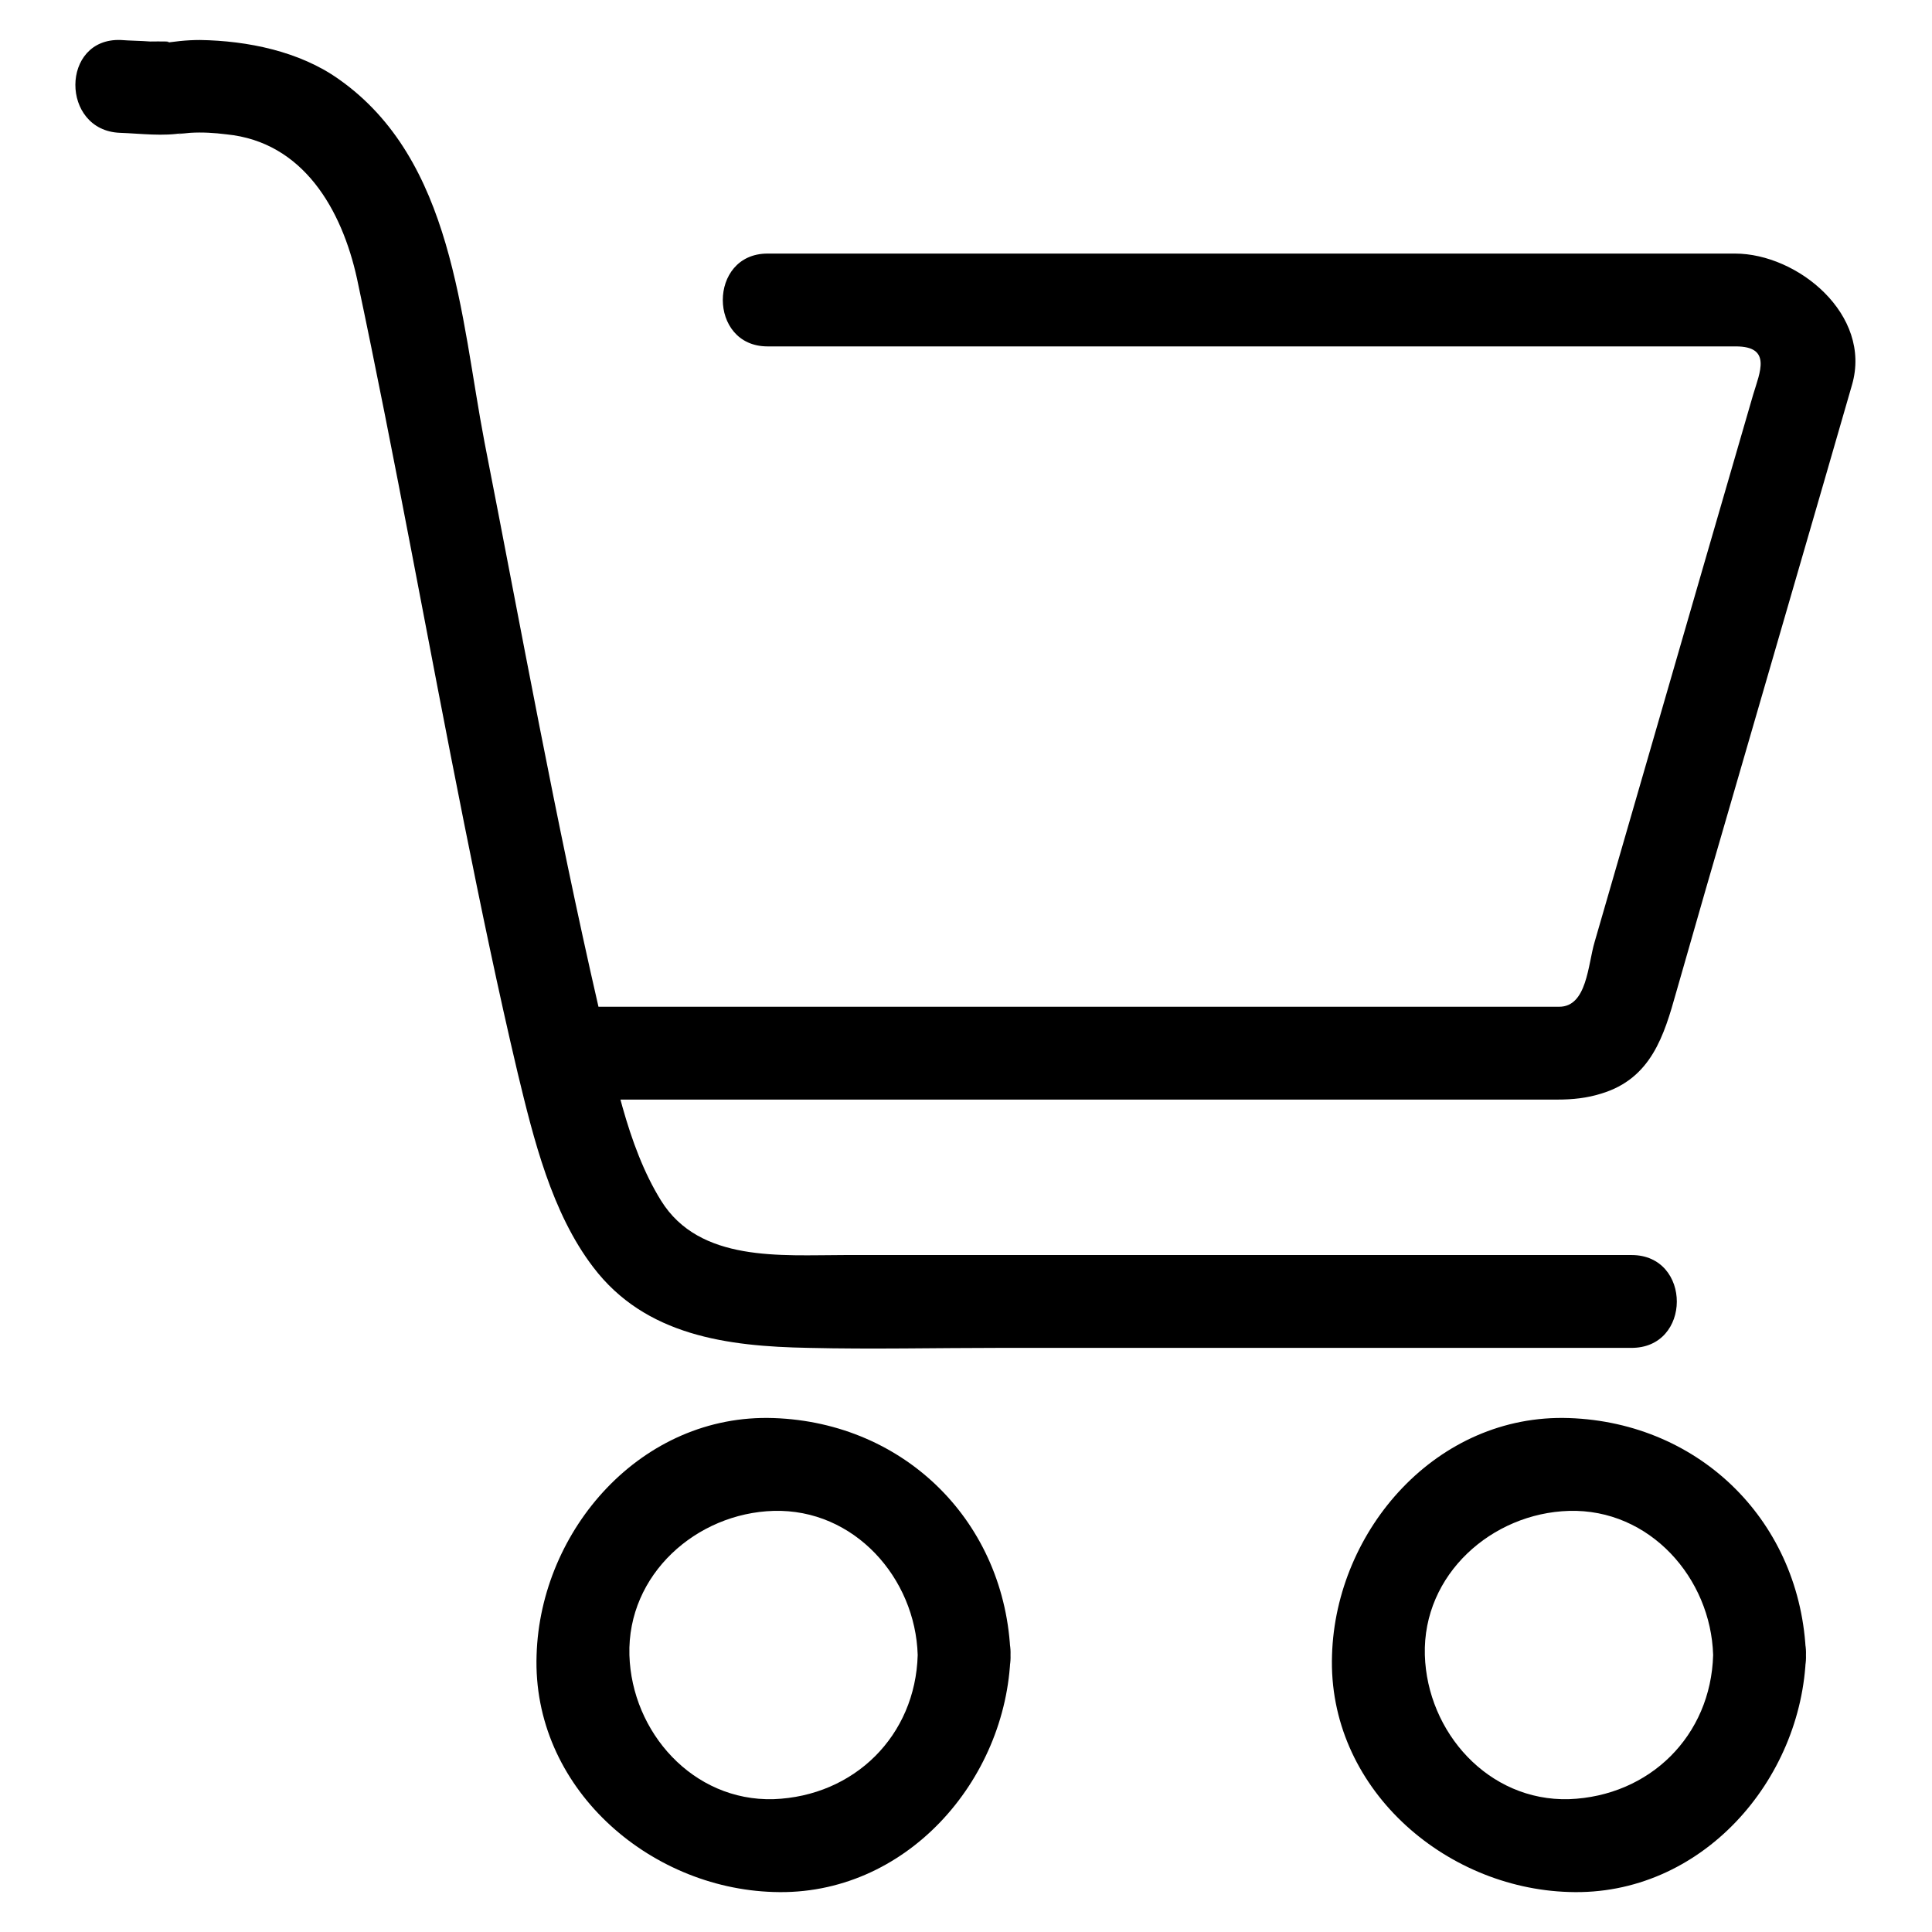 <?xml version="1.0" encoding="utf-8"?>
<!-- Svg Vector Icons : http://www.onlinewebfonts.com/icon -->
<!DOCTYPE svg PUBLIC "-//W3C//DTD SVG 1.1//EN" "http://www.w3.org/Graphics/SVG/1.1/DTD/svg11.dtd">
<svg version="1.1" xmlns="http://www.w3.org/2000/svg" xmlns:xlink="http://www.w3.org/1999/xlink" x="0px" y="0px" viewBox="0 0 256 256" enable-background="new 0 0 256 256" xml:space="preserve">
<g> <path fill="#000000" d="M121.6,219.3c-0.3,10.7-8.4,18.7-19.1,19.1c-10.7,0.3-18.8-8.9-19.1-19.1c-0.3-10.7,8.9-18.8,19.1-19.1 C113.2,199.9,121.3,209.1,121.6,219.3c0.3,7.9,12.6,7.9,12.3,0c-0.6-17.5-13.9-30.8-31.4-31.4c-17.5-0.6-30.9,14.8-31.4,31.4 c-0.6,17.5,14.8,30.9,31.4,31.4c17.5,0.6,30.9-14.8,31.4-31.4C134.2,211.3,121.9,211.4,121.6,219.3z M227,219.3 c-0.3,10.7-8.4,18.7-19.1,19.1c-10.7,0.3-18.8-8.9-19.1-19.1c-0.3-10.7,8.9-18.8,19.1-19.1C218.6,199.9,226.7,209.1,227,219.3 c0.3,7.9,12.6,7.9,12.3,0c-0.6-17.5-13.9-30.8-31.4-31.4c-17.5-0.6-30.9,14.8-31.4,31.4c-0.6,17.5,14.8,30.9,31.4,31.4 c17.5,0.6,30.9-14.8,31.4-31.4C239.6,211.3,227.2,211.4,227,219.3z M216.2,166.3H111.9c-8.4,0-19.2,1-24.3-7.2 c-4.6-7.4-6.3-17.2-8.3-25.7c-5.7-24.8-10.2-49.8-15.1-74.8C61,41.9,60.1,21.2,44.9,10.5c-5.2-3.7-12.1-5.1-18.4-5.2 c-1.8,0-3.5,0.2-5.3,0.5c2.9-0.4-0.3-0.3-1.3-0.3c-1.3-0.1-2.6-0.1-3.9-0.2C8,5,8,17.3,15.9,17.6c2.8,0.1,5.7,0.5,8.5,0 c-1.6,0.3-0.4,0.1,0.8,0c1.6-0.1,3.2,0,4.8,0.2c10.2,1,15.3,10,17.3,19.1c5.1,24,9.4,48.2,14.2,72.2c2.2,11,4.5,22.1,7.1,33.1 c2.1,8.7,4.5,18.5,10,25.7c6.9,9.1,17.8,10.5,28.5,10.7c8.5,0.2,17,0,25.4,0h83.6C224.2,178.7,224.2,166.3,216.2,166.3L216.2,166.3 z M101.7,45.9H230c4.8,0,3.2,3.4,2.3,6.4l-6.5,22.4l-14.5,50.1c-0.9,3-1,8.6-4.7,8.6H77.3c-7.9,0-7.9,12.3,0,12.3h129.1 c2,0,3.9-0.2,5.8-0.8c6.6-2,8.3-7.7,9.9-13.4l3.9-13.6l15.7-54.1l3.7-12.8c2.7-9.3-7.2-17.4-15.5-17.4H101.7 C93.8,33.6,93.8,45.9,101.7,45.9z"/></g>
</svg>